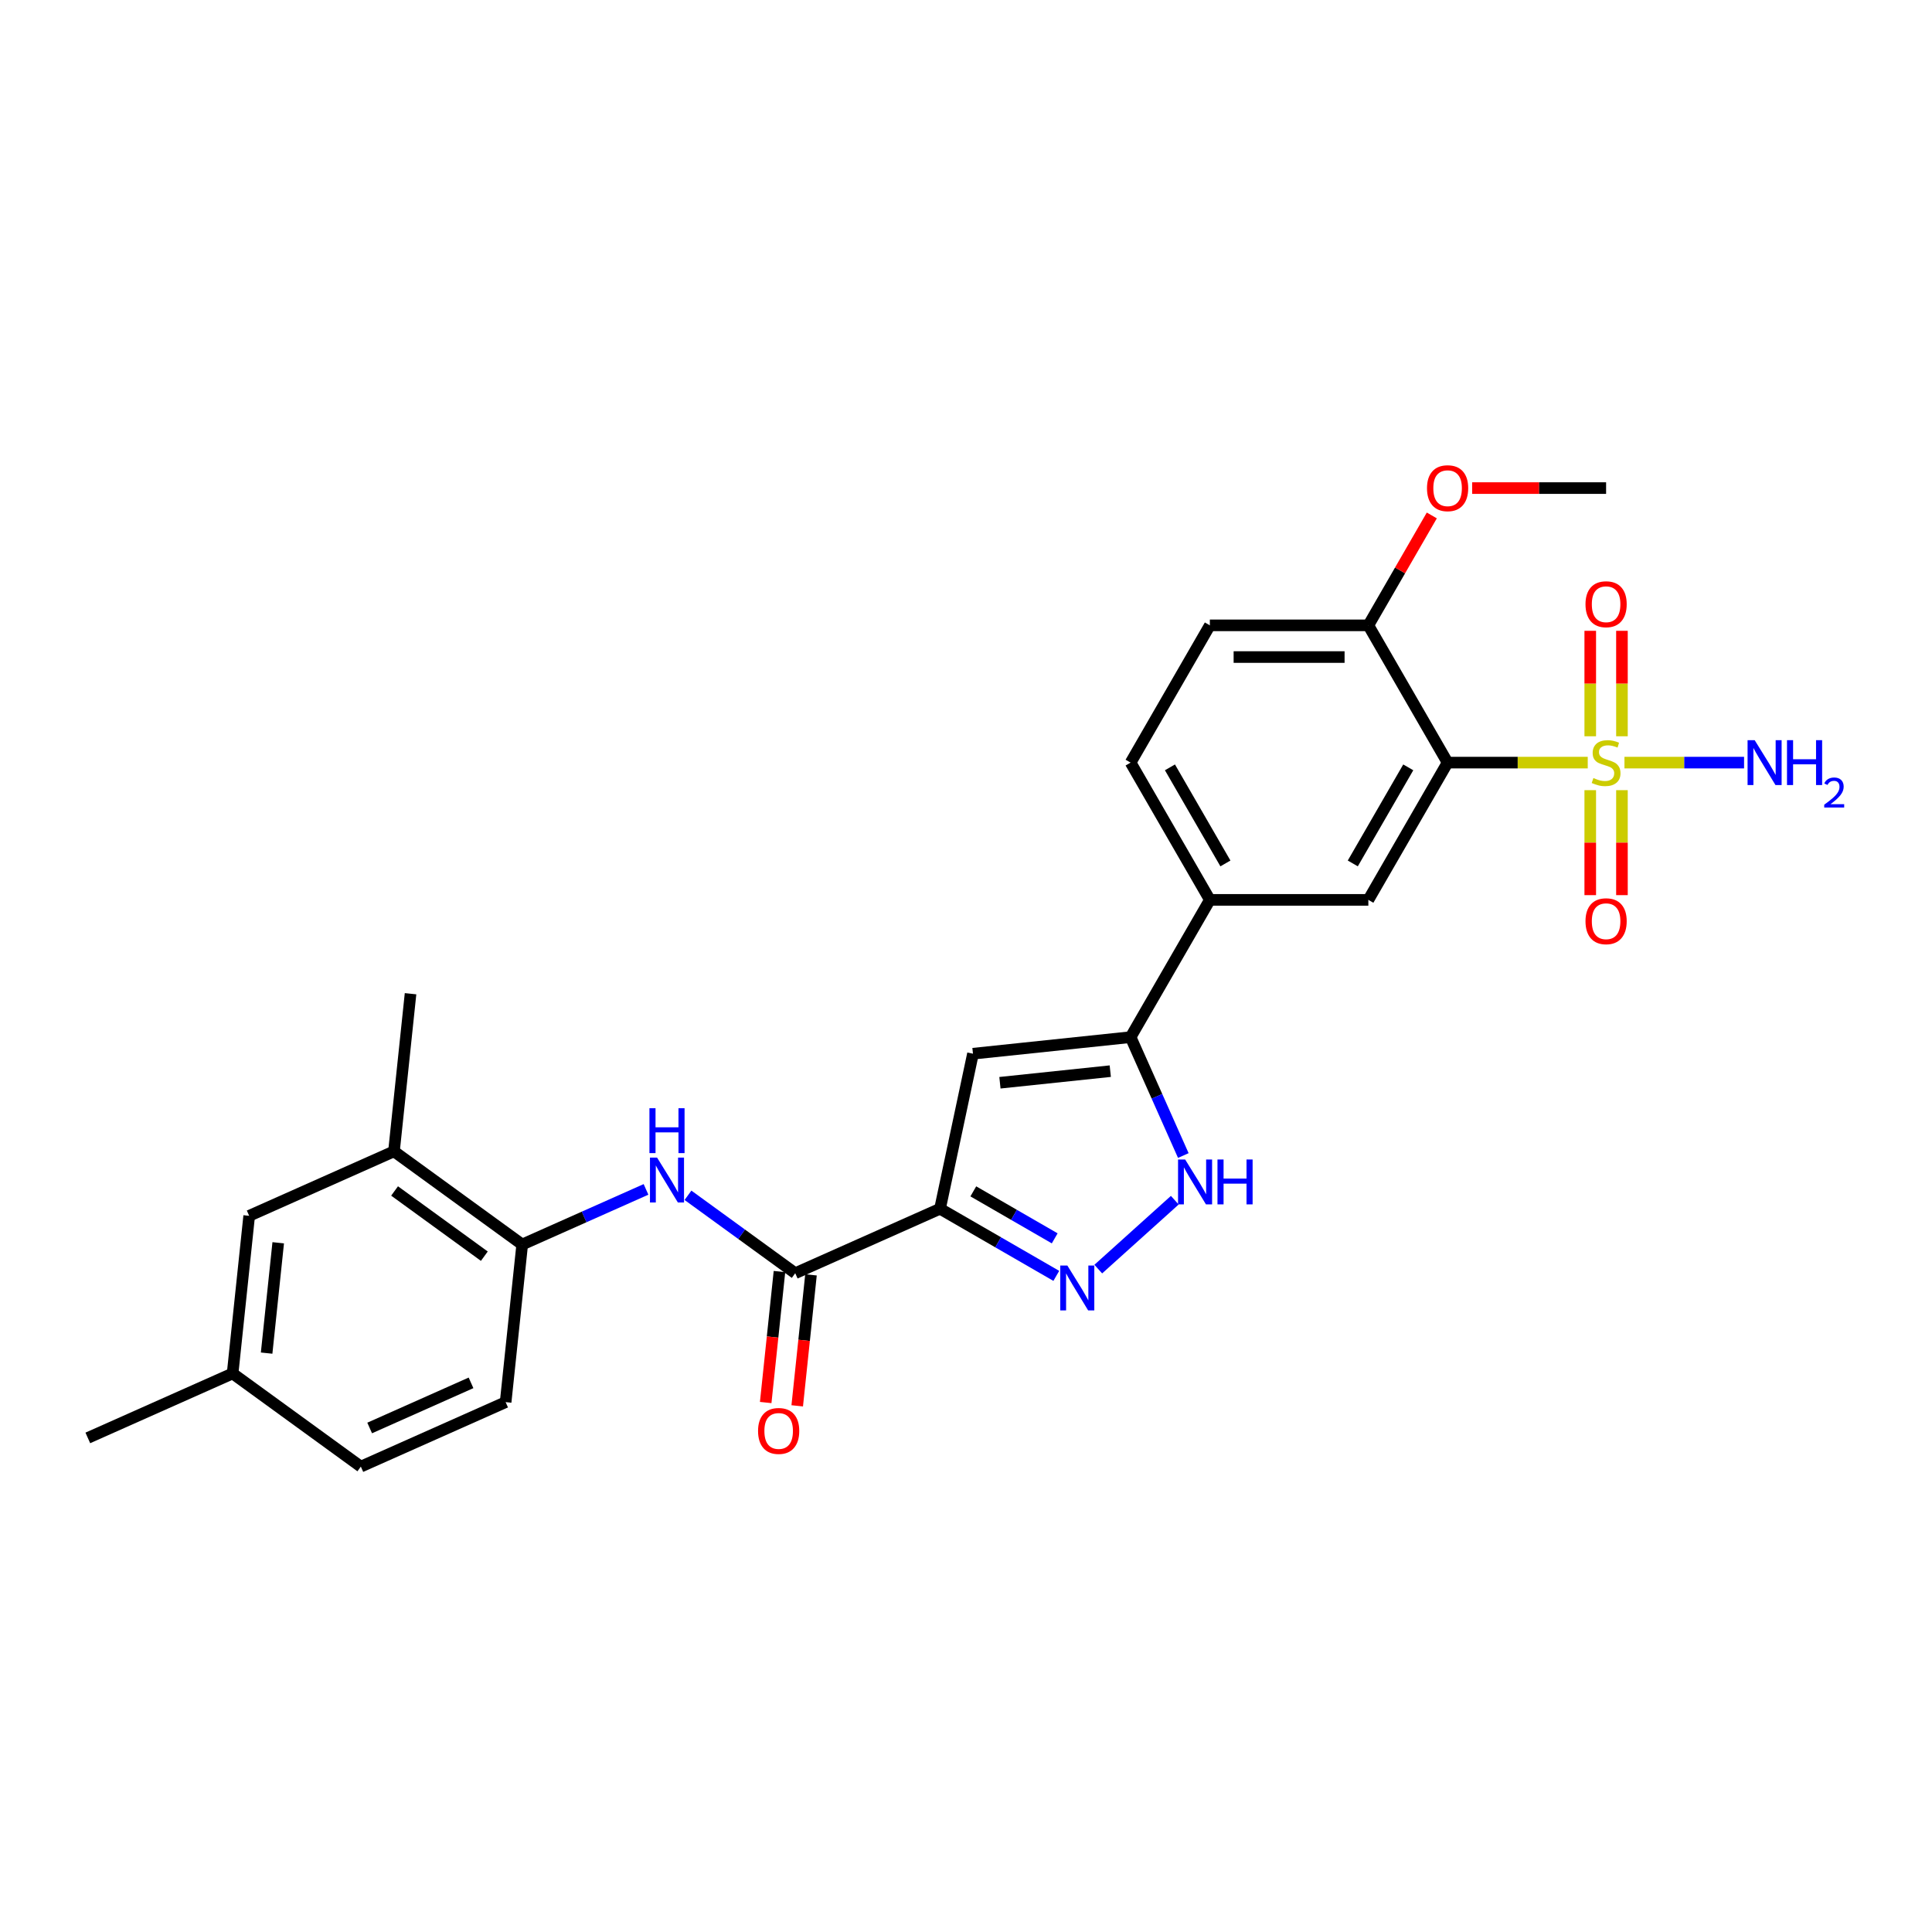 <?xml version='1.0' encoding='iso-8859-1'?>
<svg version='1.1' baseProfile='full'
              xmlns='http://www.w3.org/2000/svg'
                      xmlns:rdkit='http://www.rdkit.org/xml'
                      xmlns:xlink='http://www.w3.org/1999/xlink'
                  xml:space='preserve'
width='1000px' height='1000px' viewBox='0 0 1000 1000'>
<!-- END OF HEADER -->
<rect style='opacity:1.0;fill:#FFFFFF;stroke:none' width='1000' height='1000' x='0' y='0'> </rect>
<path class='bond-1' d='M 821.813,394.728 L 785.544,394.728' style='fill:none;fill-rule:evenodd;stroke:#CCCC00;stroke-width:6px;stroke-linecap:butt;stroke-linejoin:miter;stroke-opacity:1' />
<path class='bond-1' d='M 785.544,394.728 L 749.275,394.728' style='fill:none;fill-rule:evenodd;stroke:#000000;stroke-width:6px;stroke-linecap:butt;stroke-linejoin:miter;stroke-opacity:1' />
<path class='bond-11' d='M 823.11,408.986 L 823.11,436.155' style='fill:none;fill-rule:evenodd;stroke:#CCCC00;stroke-width:6px;stroke-linecap:butt;stroke-linejoin:miter;stroke-opacity:1' />
<path class='bond-11' d='M 823.11,436.155 L 823.11,463.323' style='fill:none;fill-rule:evenodd;stroke:#FF0000;stroke-width:6px;stroke-linecap:butt;stroke-linejoin:miter;stroke-opacity:1' />
<path class='bond-11' d='M 839.517,408.986 L 839.517,436.155' style='fill:none;fill-rule:evenodd;stroke:#CCCC00;stroke-width:6px;stroke-linecap:butt;stroke-linejoin:miter;stroke-opacity:1' />
<path class='bond-11' d='M 839.517,436.155 L 839.517,463.323' style='fill:none;fill-rule:evenodd;stroke:#FF0000;stroke-width:6px;stroke-linecap:butt;stroke-linejoin:miter;stroke-opacity:1' />
<path class='bond-12' d='M 839.517,381.093 L 839.517,353.801' style='fill:none;fill-rule:evenodd;stroke:#CCCC00;stroke-width:6px;stroke-linecap:butt;stroke-linejoin:miter;stroke-opacity:1' />
<path class='bond-12' d='M 839.517,353.801 L 839.517,326.508' style='fill:none;fill-rule:evenodd;stroke:#FF0000;stroke-width:6px;stroke-linecap:butt;stroke-linejoin:miter;stroke-opacity:1' />
<path class='bond-12' d='M 823.11,381.093 L 823.11,353.801' style='fill:none;fill-rule:evenodd;stroke:#CCCC00;stroke-width:6px;stroke-linecap:butt;stroke-linejoin:miter;stroke-opacity:1' />
<path class='bond-12' d='M 823.11,353.801 L 823.11,326.508' style='fill:none;fill-rule:evenodd;stroke:#FF0000;stroke-width:6px;stroke-linecap:butt;stroke-linejoin:miter;stroke-opacity:1' />
<path class='bond-15' d='M 840.814,394.728 L 871.77,394.728' style='fill:none;fill-rule:evenodd;stroke:#CCCC00;stroke-width:6px;stroke-linecap:butt;stroke-linejoin:miter;stroke-opacity:1' />
<path class='bond-15' d='M 871.77,394.728 L 902.727,394.728' style='fill:none;fill-rule:evenodd;stroke:#0000FF;stroke-width:6px;stroke-linecap:butt;stroke-linejoin:miter;stroke-opacity:1' />
<path class='bond-0' d='M 486.553,625.643 L 503.61,545.397' style='fill:none;fill-rule:evenodd;stroke:#000000;stroke-width:6px;stroke-linecap:butt;stroke-linejoin:miter;stroke-opacity:1' />
<path class='bond-5' d='M 486.553,625.643 L 411.608,659.011' style='fill:none;fill-rule:evenodd;stroke:#000000;stroke-width:6px;stroke-linecap:butt;stroke-linejoin:miter;stroke-opacity:1' />
<path class='bond-28' d='M 486.553,625.643 L 516.646,643.017' style='fill:none;fill-rule:evenodd;stroke:#000000;stroke-width:6px;stroke-linecap:butt;stroke-linejoin:miter;stroke-opacity:1' />
<path class='bond-28' d='M 516.646,643.017 L 546.739,660.391' style='fill:none;fill-rule:evenodd;stroke:#0000FF;stroke-width:6px;stroke-linecap:butt;stroke-linejoin:miter;stroke-opacity:1' />
<path class='bond-28' d='M 503.785,616.646 L 524.85,628.807' style='fill:none;fill-rule:evenodd;stroke:#000000;stroke-width:6px;stroke-linecap:butt;stroke-linejoin:miter;stroke-opacity:1' />
<path class='bond-28' d='M 524.85,628.807 L 545.915,640.969' style='fill:none;fill-rule:evenodd;stroke:#0000FF;stroke-width:6px;stroke-linecap:butt;stroke-linejoin:miter;stroke-opacity:1' />
<path class='bond-7' d='M 749.275,394.728 L 708.256,465.775' style='fill:none;fill-rule:evenodd;stroke:#000000;stroke-width:6px;stroke-linecap:butt;stroke-linejoin:miter;stroke-opacity:1' />
<path class='bond-7' d='M 728.913,397.181 L 700.2,446.914' style='fill:none;fill-rule:evenodd;stroke:#000000;stroke-width:6px;stroke-linecap:butt;stroke-linejoin:miter;stroke-opacity:1' />
<path class='bond-13' d='M 749.275,394.728 L 708.256,323.68' style='fill:none;fill-rule:evenodd;stroke:#000000;stroke-width:6px;stroke-linecap:butt;stroke-linejoin:miter;stroke-opacity:1' />
<path class='bond-2' d='M 568.462,656.882 L 608.07,621.219' style='fill:none;fill-rule:evenodd;stroke:#0000FF;stroke-width:6px;stroke-linecap:butt;stroke-linejoin:miter;stroke-opacity:1' />
<path class='bond-3' d='M 503.61,545.397 L 585.199,536.822' style='fill:none;fill-rule:evenodd;stroke:#000000;stroke-width:6px;stroke-linecap:butt;stroke-linejoin:miter;stroke-opacity:1' />
<path class='bond-3' d='M 517.563,560.429 L 574.676,554.426' style='fill:none;fill-rule:evenodd;stroke:#000000;stroke-width:6px;stroke-linecap:butt;stroke-linejoin:miter;stroke-opacity:1' />
<path class='bond-4' d='M 585.199,536.822 L 626.218,465.775' style='fill:none;fill-rule:evenodd;stroke:#000000;stroke-width:6px;stroke-linecap:butt;stroke-linejoin:miter;stroke-opacity:1' />
<path class='bond-6' d='M 585.199,536.822 L 598.84,567.461' style='fill:none;fill-rule:evenodd;stroke:#000000;stroke-width:6px;stroke-linecap:butt;stroke-linejoin:miter;stroke-opacity:1' />
<path class='bond-6' d='M 598.84,567.461 L 612.482,598.1' style='fill:none;fill-rule:evenodd;stroke:#0000FF;stroke-width:6px;stroke-linecap:butt;stroke-linejoin:miter;stroke-opacity:1' />
<path class='bond-8' d='M 411.608,659.011 L 383.853,638.846' style='fill:none;fill-rule:evenodd;stroke:#000000;stroke-width:6px;stroke-linecap:butt;stroke-linejoin:miter;stroke-opacity:1' />
<path class='bond-8' d='M 383.853,638.846 L 356.099,618.682' style='fill:none;fill-rule:evenodd;stroke:#0000FF;stroke-width:6px;stroke-linecap:butt;stroke-linejoin:miter;stroke-opacity:1' />
<path class='bond-16' d='M 403.449,658.153 L 399.886,692.048' style='fill:none;fill-rule:evenodd;stroke:#000000;stroke-width:6px;stroke-linecap:butt;stroke-linejoin:miter;stroke-opacity:1' />
<path class='bond-16' d='M 399.886,692.048 L 396.324,725.943' style='fill:none;fill-rule:evenodd;stroke:#FF0000;stroke-width:6px;stroke-linecap:butt;stroke-linejoin:miter;stroke-opacity:1' />
<path class='bond-16' d='M 419.766,659.868 L 416.204,693.763' style='fill:none;fill-rule:evenodd;stroke:#000000;stroke-width:6px;stroke-linecap:butt;stroke-linejoin:miter;stroke-opacity:1' />
<path class='bond-16' d='M 416.204,693.763 L 412.641,727.658' style='fill:none;fill-rule:evenodd;stroke:#FF0000;stroke-width:6px;stroke-linecap:butt;stroke-linejoin:miter;stroke-opacity:1' />
<path class='bond-9' d='M 708.256,465.775 L 626.218,465.775' style='fill:none;fill-rule:evenodd;stroke:#000000;stroke-width:6px;stroke-linecap:butt;stroke-linejoin:miter;stroke-opacity:1' />
<path class='bond-10' d='M 334.375,615.626 L 302.333,629.892' style='fill:none;fill-rule:evenodd;stroke:#0000FF;stroke-width:6px;stroke-linecap:butt;stroke-linejoin:miter;stroke-opacity:1' />
<path class='bond-10' d='M 302.333,629.892 L 270.292,644.158' style='fill:none;fill-rule:evenodd;stroke:#000000;stroke-width:6px;stroke-linecap:butt;stroke-linejoin:miter;stroke-opacity:1' />
<path class='bond-27' d='M 626.218,465.775 L 585.199,394.728' style='fill:none;fill-rule:evenodd;stroke:#000000;stroke-width:6px;stroke-linecap:butt;stroke-linejoin:miter;stroke-opacity:1' />
<path class='bond-27' d='M 634.274,446.914 L 605.561,397.181' style='fill:none;fill-rule:evenodd;stroke:#000000;stroke-width:6px;stroke-linecap:butt;stroke-linejoin:miter;stroke-opacity:1' />
<path class='bond-14' d='M 270.292,644.158 L 203.921,595.937' style='fill:none;fill-rule:evenodd;stroke:#000000;stroke-width:6px;stroke-linecap:butt;stroke-linejoin:miter;stroke-opacity:1' />
<path class='bond-14' d='M 250.692,650.199 L 204.233,616.444' style='fill:none;fill-rule:evenodd;stroke:#000000;stroke-width:6px;stroke-linecap:butt;stroke-linejoin:miter;stroke-opacity:1' />
<path class='bond-20' d='M 270.292,644.158 L 261.716,725.747' style='fill:none;fill-rule:evenodd;stroke:#000000;stroke-width:6px;stroke-linecap:butt;stroke-linejoin:miter;stroke-opacity:1' />
<path class='bond-19' d='M 708.256,323.68 L 626.218,323.68' style='fill:none;fill-rule:evenodd;stroke:#000000;stroke-width:6px;stroke-linecap:butt;stroke-linejoin:miter;stroke-opacity:1' />
<path class='bond-19' d='M 695.95,340.088 L 638.524,340.088' style='fill:none;fill-rule:evenodd;stroke:#000000;stroke-width:6px;stroke-linecap:butt;stroke-linejoin:miter;stroke-opacity:1' />
<path class='bond-23' d='M 708.256,323.68 L 724.678,295.237' style='fill:none;fill-rule:evenodd;stroke:#000000;stroke-width:6px;stroke-linecap:butt;stroke-linejoin:miter;stroke-opacity:1' />
<path class='bond-23' d='M 724.678,295.237 L 741.1,266.793' style='fill:none;fill-rule:evenodd;stroke:#FF0000;stroke-width:6px;stroke-linecap:butt;stroke-linejoin:miter;stroke-opacity:1' />
<path class='bond-17' d='M 203.921,595.937 L 128.976,629.305' style='fill:none;fill-rule:evenodd;stroke:#000000;stroke-width:6px;stroke-linecap:butt;stroke-linejoin:miter;stroke-opacity:1' />
<path class='bond-24' d='M 203.921,595.937 L 212.497,514.348' style='fill:none;fill-rule:evenodd;stroke:#000000;stroke-width:6px;stroke-linecap:butt;stroke-linejoin:miter;stroke-opacity:1' />
<path class='bond-29' d='M 128.976,629.305 L 120.4,710.894' style='fill:none;fill-rule:evenodd;stroke:#000000;stroke-width:6px;stroke-linecap:butt;stroke-linejoin:miter;stroke-opacity:1' />
<path class='bond-29' d='M 144.007,643.258 L 138.004,700.371' style='fill:none;fill-rule:evenodd;stroke:#000000;stroke-width:6px;stroke-linecap:butt;stroke-linejoin:miter;stroke-opacity:1' />
<path class='bond-18' d='M 585.199,394.728 L 626.218,323.68' style='fill:none;fill-rule:evenodd;stroke:#000000;stroke-width:6px;stroke-linecap:butt;stroke-linejoin:miter;stroke-opacity:1' />
<path class='bond-22' d='M 261.716,725.747 L 186.771,759.115' style='fill:none;fill-rule:evenodd;stroke:#000000;stroke-width:6px;stroke-linecap:butt;stroke-linejoin:miter;stroke-opacity:1' />
<path class='bond-22' d='M 243.801,715.763 L 191.339,739.12' style='fill:none;fill-rule:evenodd;stroke:#000000;stroke-width:6px;stroke-linecap:butt;stroke-linejoin:miter;stroke-opacity:1' />
<path class='bond-21' d='M 120.4,710.894 L 186.771,759.115' style='fill:none;fill-rule:evenodd;stroke:#000000;stroke-width:6px;stroke-linecap:butt;stroke-linejoin:miter;stroke-opacity:1' />
<path class='bond-25' d='M 120.4,710.894 L 45.455,744.262' style='fill:none;fill-rule:evenodd;stroke:#000000;stroke-width:6px;stroke-linecap:butt;stroke-linejoin:miter;stroke-opacity:1' />
<path class='bond-26' d='M 761.991,252.633 L 796.652,252.633' style='fill:none;fill-rule:evenodd;stroke:#FF0000;stroke-width:6px;stroke-linecap:butt;stroke-linejoin:miter;stroke-opacity:1' />
<path class='bond-26' d='M 796.652,252.633 L 831.314,252.633' style='fill:none;fill-rule:evenodd;stroke:#000000;stroke-width:6px;stroke-linecap:butt;stroke-linejoin:miter;stroke-opacity:1' />
<path  class='atom-0' d='M 824.75 402.702
Q 825.013 402.8, 826.096 403.26
Q 827.179 403.719, 828.36 404.014
Q 829.574 404.277, 830.756 404.277
Q 832.954 404.277, 834.234 403.227
Q 835.514 402.144, 835.514 400.273
Q 835.514 398.994, 834.858 398.206
Q 834.234 397.418, 833.25 396.992
Q 832.265 396.565, 830.624 396.073
Q 828.557 395.45, 827.31 394.859
Q 826.096 394.268, 825.21 393.021
Q 824.357 391.774, 824.357 389.674
Q 824.357 386.753, 826.326 384.949
Q 828.327 383.144, 832.265 383.144
Q 834.956 383.144, 838.008 384.424
L 837.253 386.95
Q 834.464 385.802, 832.364 385.802
Q 830.099 385.802, 828.852 386.753
Q 827.605 387.672, 827.638 389.28
Q 827.638 390.527, 828.262 391.282
Q 828.918 392.037, 829.837 392.463
Q 830.788 392.89, 832.364 393.382
Q 834.464 394.038, 835.711 394.695
Q 836.958 395.351, 837.844 396.697
Q 838.763 398.009, 838.763 400.273
Q 838.763 403.489, 836.597 405.228
Q 834.464 406.935, 830.887 406.935
Q 828.82 406.935, 827.244 406.475
Q 825.702 406.049, 823.864 405.294
L 824.75 402.702
' fill='#CCCC00'/>
<path  class='atom-3' d='M 552.465 655.045
L 560.078 667.351
Q 560.833 668.565, 562.047 670.764
Q 563.261 672.963, 563.327 673.094
L 563.327 655.045
L 566.411 655.045
L 566.411 678.279
L 563.228 678.279
L 555.057 664.824
Q 554.106 663.249, 553.088 661.444
Q 552.104 659.64, 551.809 659.082
L 551.809 678.279
L 548.79 678.279
L 548.79 655.045
L 552.465 655.045
' fill='#0000FF'/>
<path  class='atom-7' d='M 613.431 600.151
L 621.044 612.457
Q 621.799 613.671, 623.013 615.87
Q 624.227 618.068, 624.293 618.199
L 624.293 600.151
L 627.378 600.151
L 627.378 623.384
L 624.195 623.384
L 616.024 609.93
Q 615.072 608.355, 614.055 606.55
Q 613.07 604.745, 612.775 604.187
L 612.775 623.384
L 609.756 623.384
L 609.756 600.151
L 613.431 600.151
' fill='#0000FF'/>
<path  class='atom-7' d='M 630.167 600.151
L 633.317 600.151
L 633.317 610.028
L 645.196 610.028
L 645.196 600.151
L 648.347 600.151
L 648.347 623.384
L 645.196 623.384
L 645.196 612.654
L 633.317 612.654
L 633.317 623.384
L 630.167 623.384
L 630.167 600.151
' fill='#0000FF'/>
<path  class='atom-9' d='M 340.102 599.173
L 347.715 611.479
Q 348.47 612.693, 349.684 614.892
Q 350.898 617.09, 350.963 617.222
L 350.963 599.173
L 354.048 599.173
L 354.048 622.407
L 350.865 622.407
L 342.694 608.952
Q 341.742 607.377, 340.725 605.572
Q 339.741 603.767, 339.445 603.21
L 339.445 622.407
L 336.426 622.407
L 336.426 599.173
L 340.102 599.173
' fill='#0000FF'/>
<path  class='atom-9' d='M 336.147 573.617
L 339.298 573.617
L 339.298 583.494
L 351.177 583.494
L 351.177 573.617
L 354.327 573.617
L 354.327 596.85
L 351.177 596.85
L 351.177 586.119
L 339.298 586.119
L 339.298 596.85
L 336.147 596.85
L 336.147 573.617
' fill='#0000FF'/>
<path  class='atom-12' d='M 820.649 476.831
Q 820.649 471.253, 823.405 468.135
Q 826.162 465.018, 831.314 465.018
Q 836.466 465.018, 839.222 468.135
Q 841.978 471.253, 841.978 476.831
Q 841.978 482.476, 839.189 485.692
Q 836.4 488.875, 831.314 488.875
Q 826.194 488.875, 823.405 485.692
Q 820.649 482.509, 820.649 476.831
M 831.314 486.249
Q 834.858 486.249, 836.761 483.887
Q 838.697 481.491, 838.697 476.831
Q 838.697 472.27, 836.761 469.973
Q 834.858 467.643, 831.314 467.643
Q 827.769 467.643, 825.833 469.94
Q 823.93 472.237, 823.93 476.831
Q 823.93 481.524, 825.833 483.887
Q 827.769 486.249, 831.314 486.249
' fill='#FF0000'/>
<path  class='atom-13' d='M 820.649 312.755
Q 820.649 307.176, 823.405 304.059
Q 826.162 300.941, 831.314 300.941
Q 836.466 300.941, 839.222 304.059
Q 841.978 307.176, 841.978 312.755
Q 841.978 318.399, 839.189 321.615
Q 836.4 324.798, 831.314 324.798
Q 826.194 324.798, 823.405 321.615
Q 820.649 318.432, 820.649 312.755
M 831.314 322.173
Q 834.858 322.173, 836.761 319.81
Q 838.697 317.415, 838.697 312.755
Q 838.697 308.194, 836.761 305.897
Q 834.858 303.567, 831.314 303.567
Q 827.769 303.567, 825.833 305.864
Q 823.93 308.161, 823.93 312.755
Q 823.93 317.448, 825.833 319.81
Q 827.769 322.173, 831.314 322.173
' fill='#FF0000'/>
<path  class='atom-16' d='M 908.216 383.111
L 915.829 395.417
Q 916.584 396.631, 917.798 398.83
Q 919.012 401.028, 919.078 401.159
L 919.078 383.111
L 922.163 383.111
L 922.163 406.344
L 918.98 406.344
L 910.809 392.89
Q 909.857 391.315, 908.84 389.51
Q 907.855 387.705, 907.56 387.147
L 907.56 406.344
L 904.541 406.344
L 904.541 383.111
L 908.216 383.111
' fill='#0000FF'/>
<path  class='atom-16' d='M 924.952 383.111
L 928.102 383.111
L 928.102 392.988
L 939.981 392.988
L 939.981 383.111
L 943.132 383.111
L 943.132 406.344
L 939.981 406.344
L 939.981 395.614
L 928.102 395.614
L 928.102 406.344
L 924.952 406.344
L 924.952 383.111
' fill='#0000FF'/>
<path  class='atom-16' d='M 944.258 405.529
Q 944.821 404.078, 946.164 403.277
Q 947.507 402.454, 949.369 402.454
Q 951.687 402.454, 952.986 403.71
Q 954.286 404.966, 954.286 407.197
Q 954.286 409.471, 952.596 411.593
Q 950.929 413.716, 947.463 416.228
L 954.545 416.228
L 954.545 417.961
L 944.215 417.961
L 944.215 416.51
Q 947.073 414.474, 948.763 412.958
Q 950.474 411.442, 951.297 410.077
Q 952.12 408.713, 952.12 407.305
Q 952.12 405.832, 951.383 405.009
Q 950.647 404.186, 949.369 404.186
Q 948.135 404.186, 947.312 404.684
Q 946.489 405.183, 945.904 406.287
L 944.258 405.529
' fill='#0000FF'/>
<path  class='atom-17' d='M 392.367 740.665
Q 392.367 735.087, 395.124 731.969
Q 397.88 728.852, 403.032 728.852
Q 408.184 728.852, 410.941 731.969
Q 413.697 735.087, 413.697 740.665
Q 413.697 746.31, 410.908 749.525
Q 408.119 752.708, 403.032 752.708
Q 397.913 752.708, 395.124 749.525
Q 392.367 746.342, 392.367 740.665
M 403.032 750.083
Q 406.576 750.083, 408.48 747.721
Q 410.416 745.325, 410.416 740.665
Q 410.416 736.104, 408.48 733.807
Q 406.576 731.477, 403.032 731.477
Q 399.488 731.477, 397.552 733.774
Q 395.649 736.071, 395.649 740.665
Q 395.649 745.358, 397.552 747.721
Q 399.488 750.083, 403.032 750.083
' fill='#FF0000'/>
<path  class='atom-24' d='M 738.61 252.699
Q 738.61 247.12, 741.367 244.003
Q 744.123 240.885, 749.275 240.885
Q 754.427 240.885, 757.184 244.003
Q 759.94 247.12, 759.94 252.699
Q 759.94 258.343, 757.151 261.559
Q 754.362 264.742, 749.275 264.742
Q 744.156 264.742, 741.367 261.559
Q 738.61 258.376, 738.61 252.699
M 749.275 262.117
Q 752.819 262.117, 754.723 259.754
Q 756.659 257.359, 756.659 252.699
Q 756.659 248.137, 754.723 245.84
Q 752.819 243.511, 749.275 243.511
Q 745.731 243.511, 743.795 245.808
Q 741.892 248.105, 741.892 252.699
Q 741.892 257.391, 743.795 259.754
Q 745.731 262.117, 749.275 262.117
' fill='#FF0000'/>
</svg>
